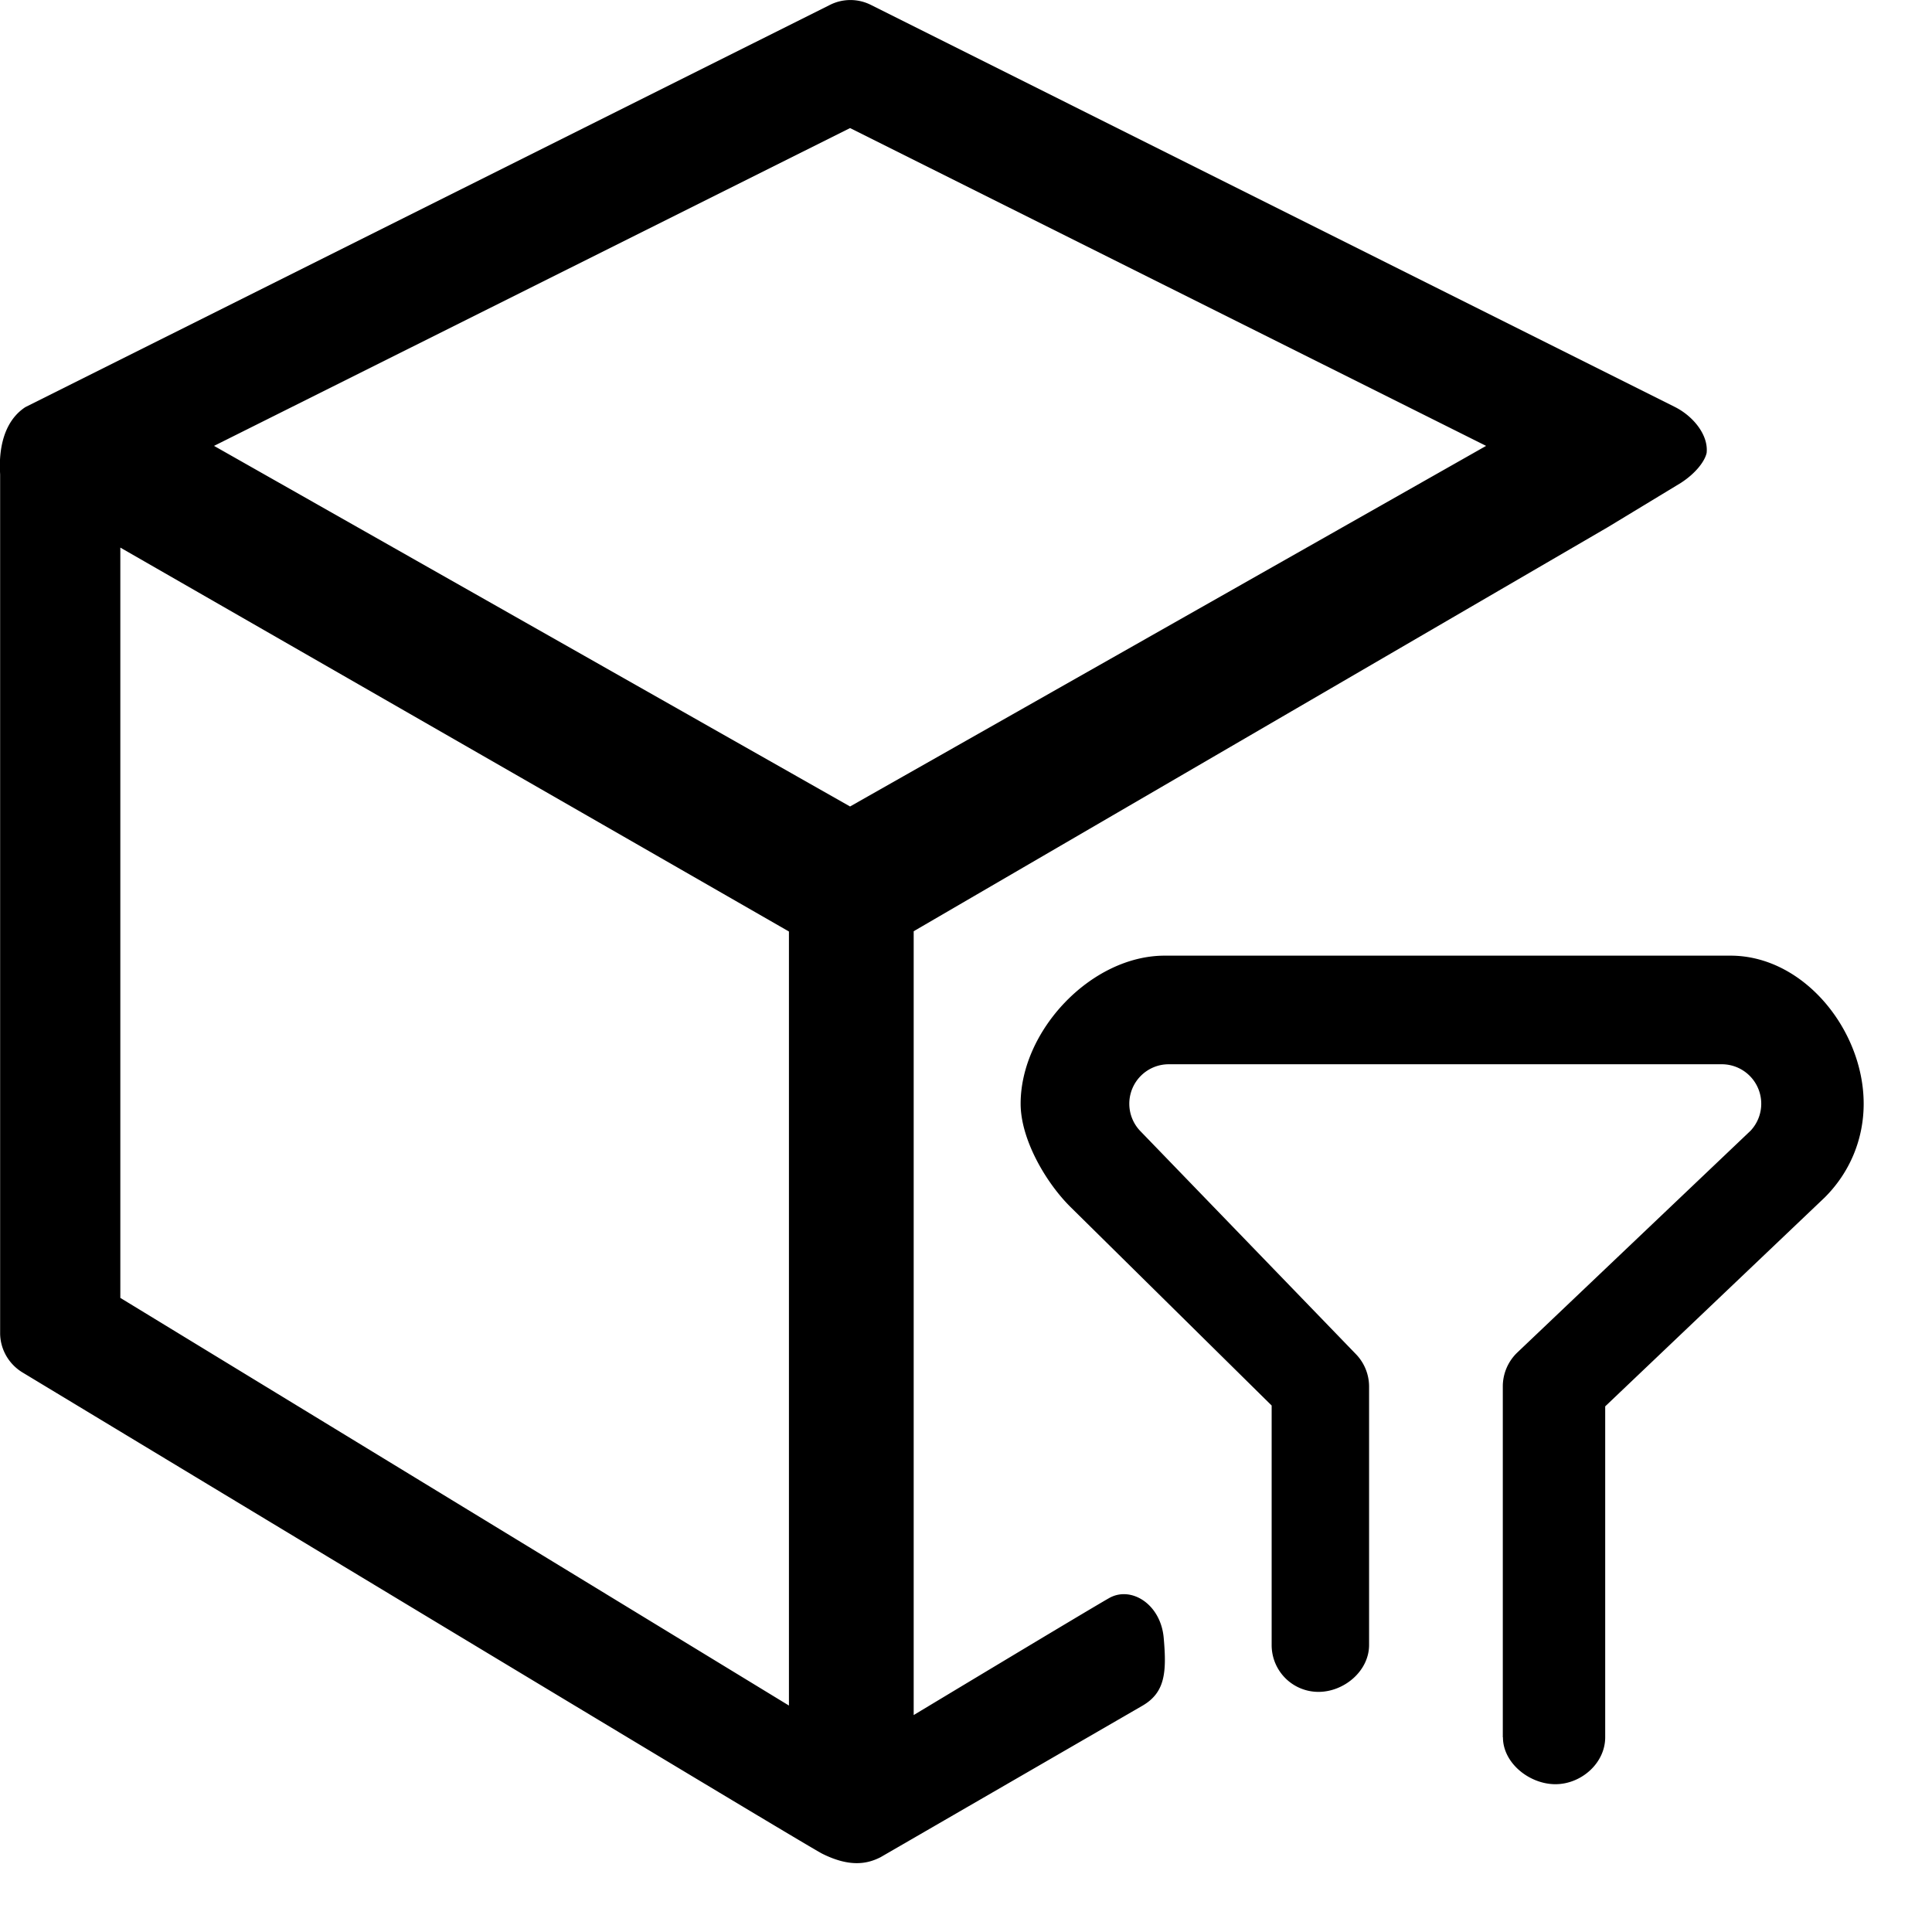 <?xml version="1.0" encoding="utf-8"?>

<svg width="800px" height="800px" viewBox="0 0 1024 1024" class="icon"  version="1.1" xmlns="http://www.w3.org/2000/svg"><path d="M904.549 240.058c1.024-9.435-7.022-19.383-16.677-24.283L461.671 2.638a24.137 24.137 0 0 0-21.87 0L13.454 215.775c-15.872 10.386-13.385 33.426-13.385 35.84V706.561c0 8.411 4.462 16.311 11.703 20.772 0 0 417.132 252.049 424.227 255.267 14.629 7.241 23.844 5.266 30.72 1.755l138.825-80.311c11.922-6.949 12.873-17.481 11.264-35.694-1.463-18.139-17.335-28.014-29.038-21.284-11.703 6.656-103.497 61.952-103.497 61.952V493.57l367.907-214.161 38.619-23.406c7.753-4.974 12.727-11.337 13.751-15.945z m-486.398 663.915L63.776 687.91V290.234L418.152 493.717v410.183z m32.402-476.524L113.44 236.328 450.554 67.881l337.114 168.447-337.114 191.121z m345.964 493.346v-186.075a24.868 24.868 0 0 1 7.753-17.92l123.611-117.54a20.919 20.919 0 0 0-15.214-35.182h-293.302a20.919 20.919 0 0 0-14.629 35.767l113.956 117.906a24.722 24.722 0 0 1 6.949 17.188v136.923c0 13.751-13.166 24.868-26.843 24.868a24.795 24.795 0 0 1-24.795-24.868v-126.902l-106.715-105.325c-13.093-13.019-26.331-35.84-26.331-54.637 0-38.839 37.449-78.482 76.361-78.482h299.884c38.912 0 70.583 39.57 70.583 78.482 0 18.798-7.314 36.425-20.699 49.737l-116.297 110.665v175.396c0 13.751-12.727 24.868-26.404 24.868s-27.794-11.118-27.794-24.868z" fill="#000000" /></svg>